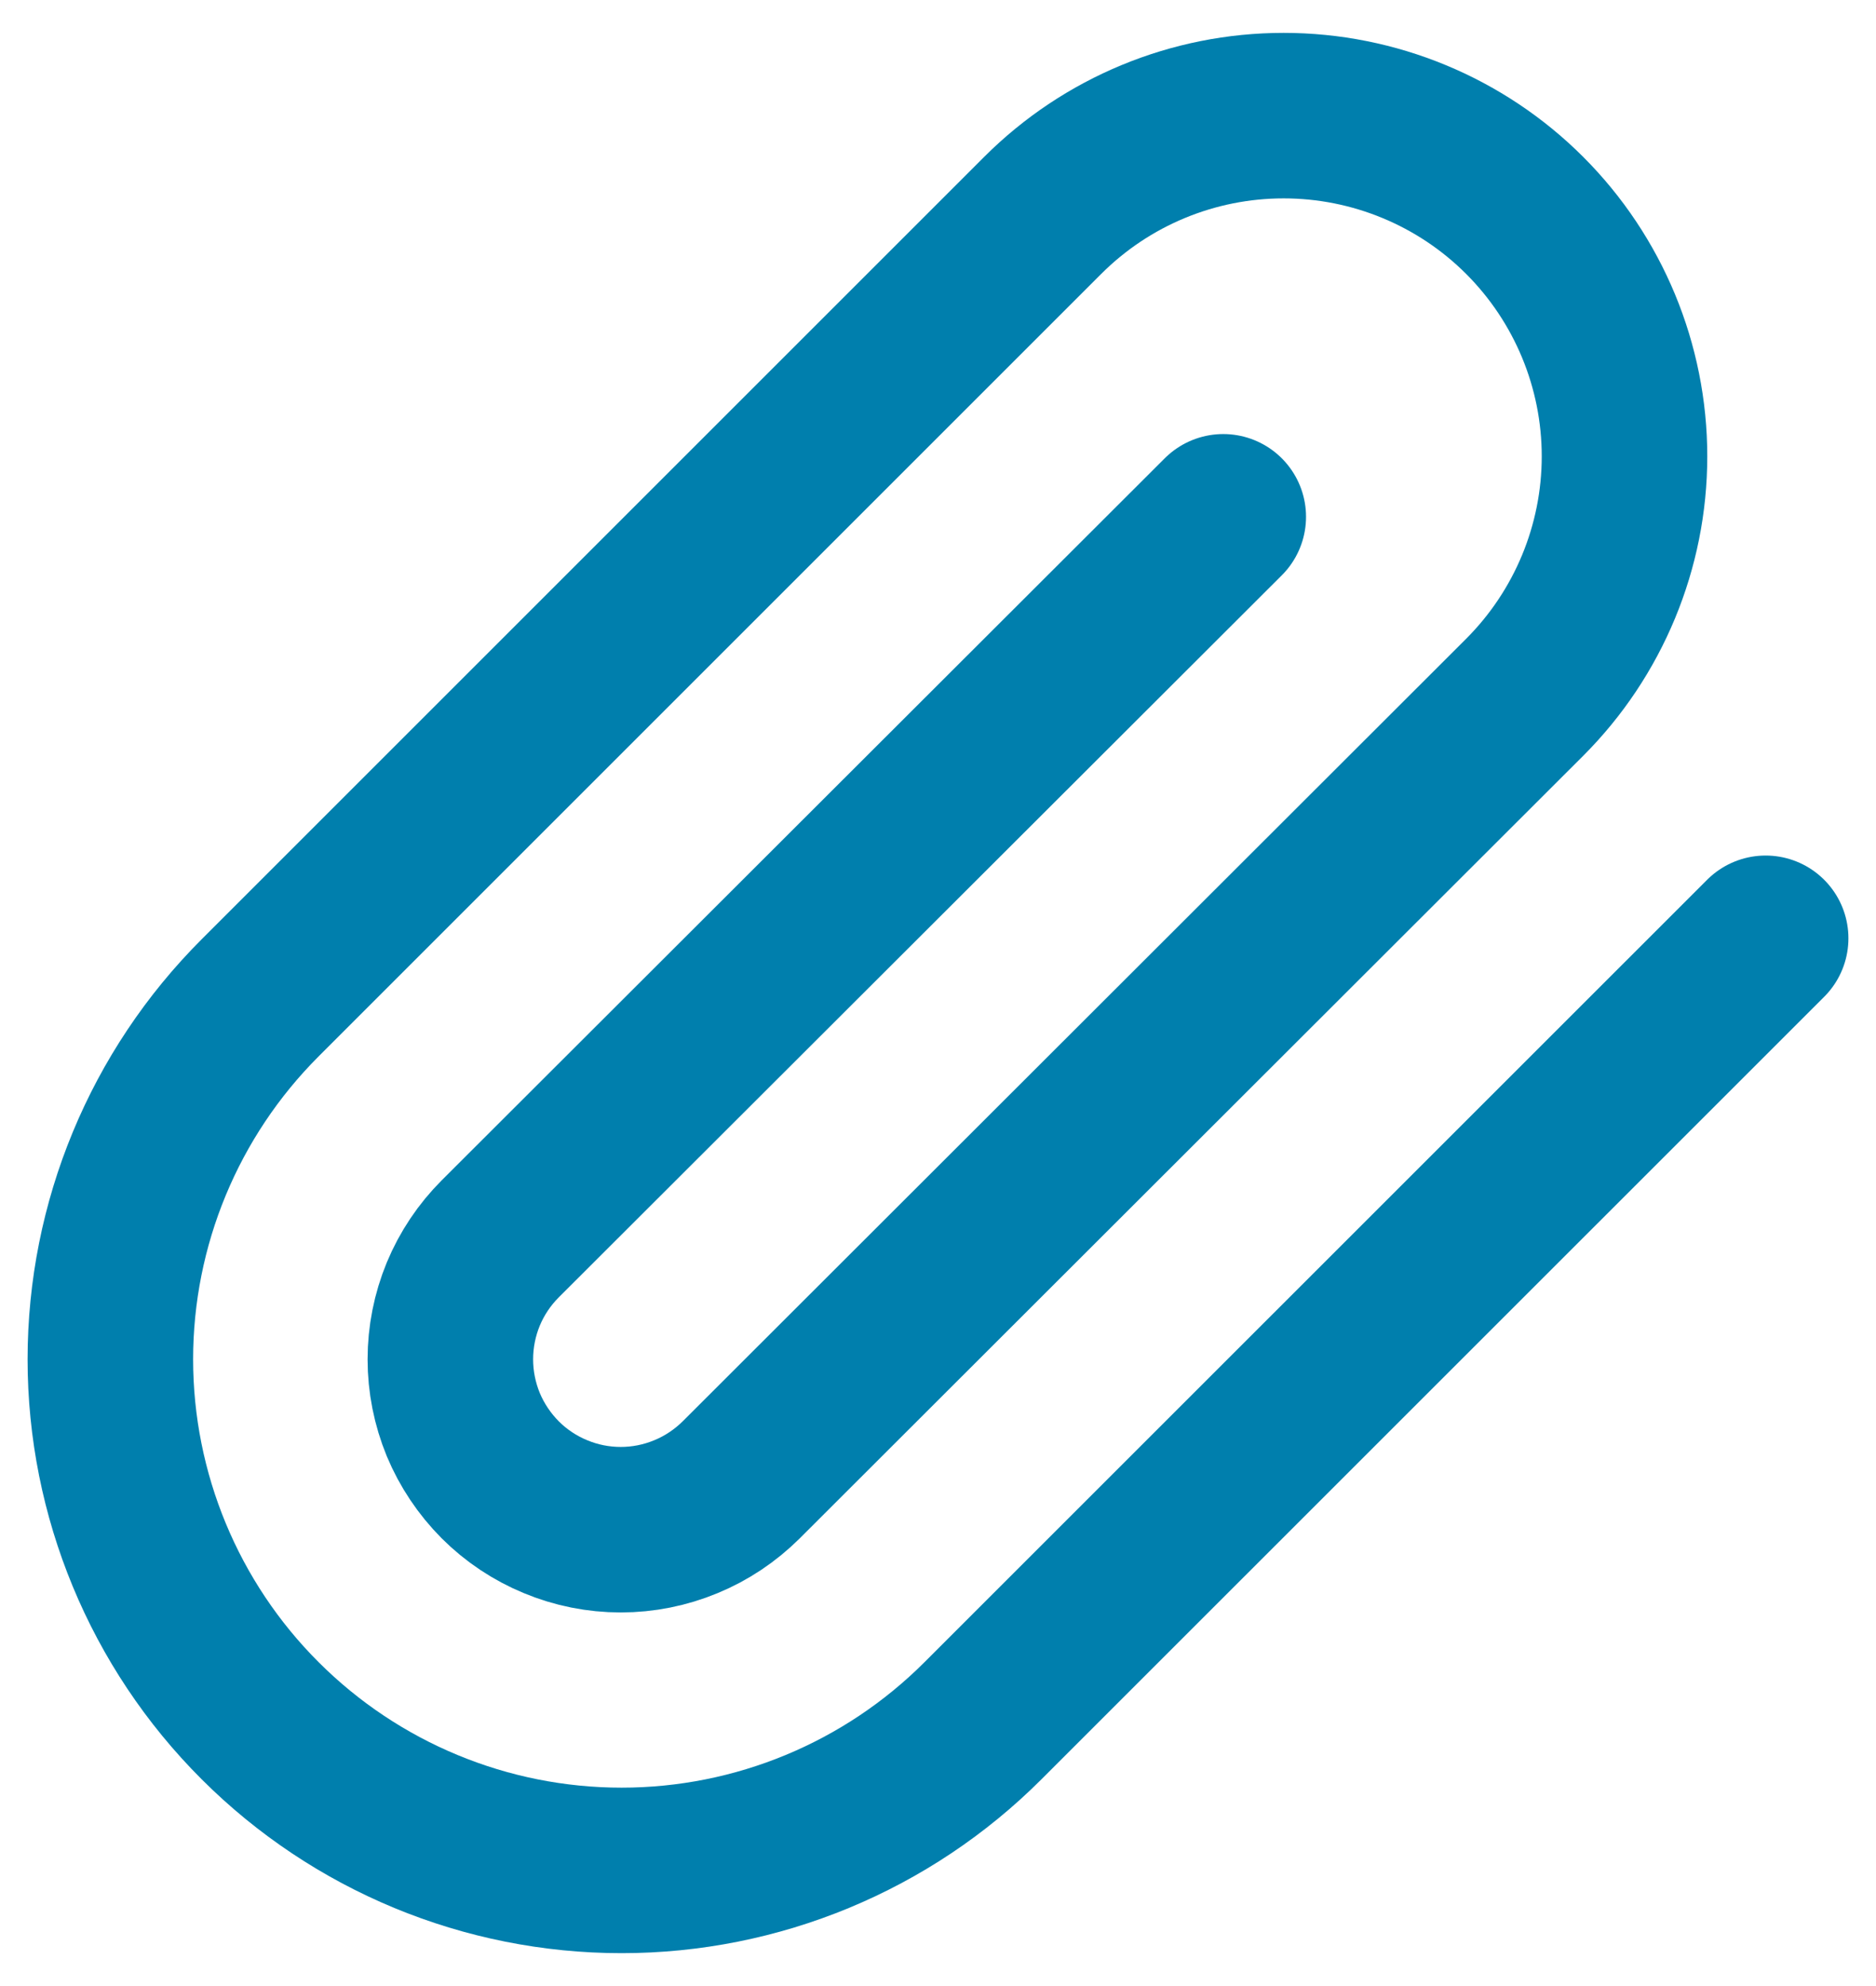 <svg xmlns="http://www.w3.org/2000/svg" width="17" height="18" viewBox="0 0 17 18" fill="none"><path d="M16 8.504L8.908 15.595C8.04 16.464 6.861 16.952 5.633 16.952C4.404 16.952 3.226 16.464 2.357 15.595C1.488 14.727 1 13.548 1 12.32C1 11.091 1.488 9.913 2.357 9.044L9.449 1.952C10.028 1.373 10.813 1.048 11.632 1.048C12.451 1.048 13.237 1.373 13.816 1.952C14.395 2.531 14.721 3.317 14.721 4.136C14.721 4.955 14.395 5.741 13.816 6.32L6.717 13.412C6.573 13.555 6.403 13.669 6.216 13.746C6.028 13.824 5.828 13.864 5.625 13.864C5.422 13.864 5.221 13.824 5.034 13.746C4.847 13.669 4.676 13.555 4.533 13.412C4.39 13.268 4.276 13.098 4.198 12.911C4.121 12.723 4.081 12.523 4.081 12.32C4.081 12.117 4.121 11.916 4.198 11.729C4.276 11.541 4.39 11.371 4.533 11.228L11.085 4.684" stroke="#007FAD" stroke-width="1.5" stroke-linecap="round" stroke-linejoin="round"></path></svg>